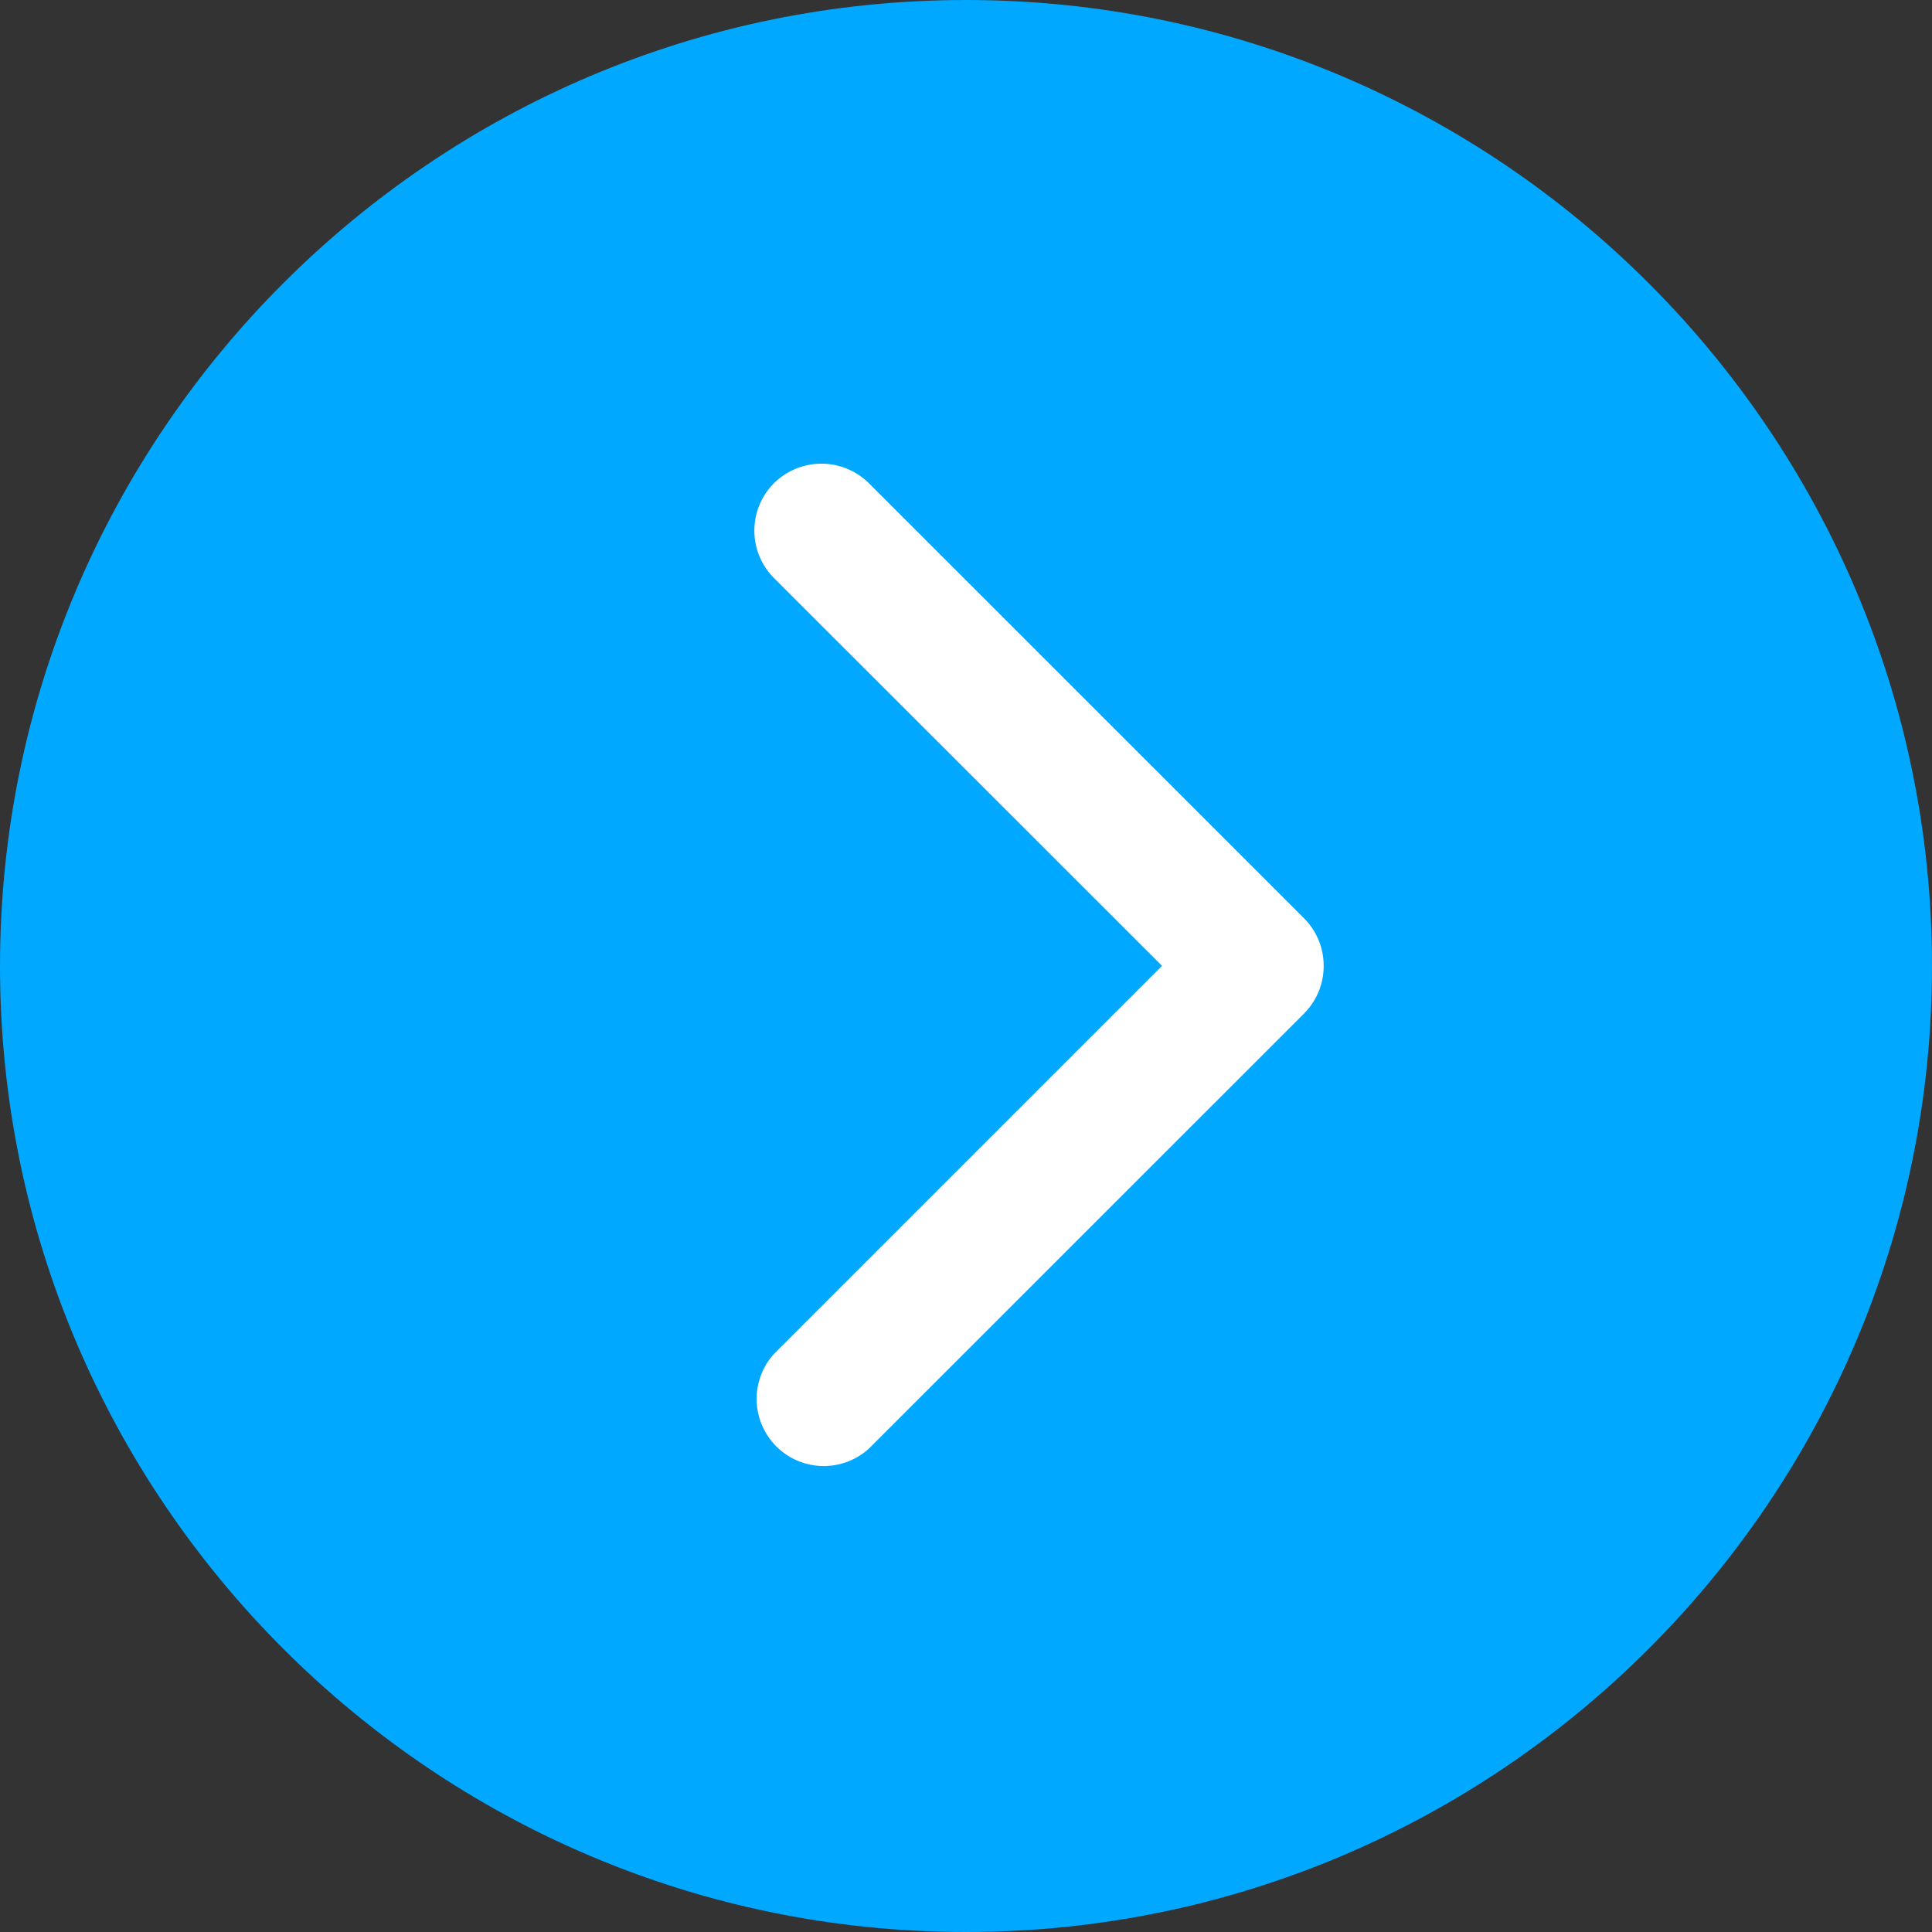 <svg xmlns="http://www.w3.org/2000/svg" width="24" height="24"><rect width="100%" height="100%" fill="#333333" stroke="none"/><g fill="none" fill-rule="evenodd"><path fill="#00A8FF" d="M12 0C5.383 0 0 5.383 0 12s5.383 12 12 12 12-5.383 12-12S18.617 0 12 0"/><path fill="#FFF" d="m16.2 12.59-5.407 5.406a.834.834 0 0 1-1.178-1.178l4.82-4.82-4.82-4.817a.834.834 0 0 1 0-1.179.838.838 0 0 1 1.178 0l5.406 5.405a.831.831 0 0 1 .244.592.83.83 0 0 1-.244.591"/></g></svg>